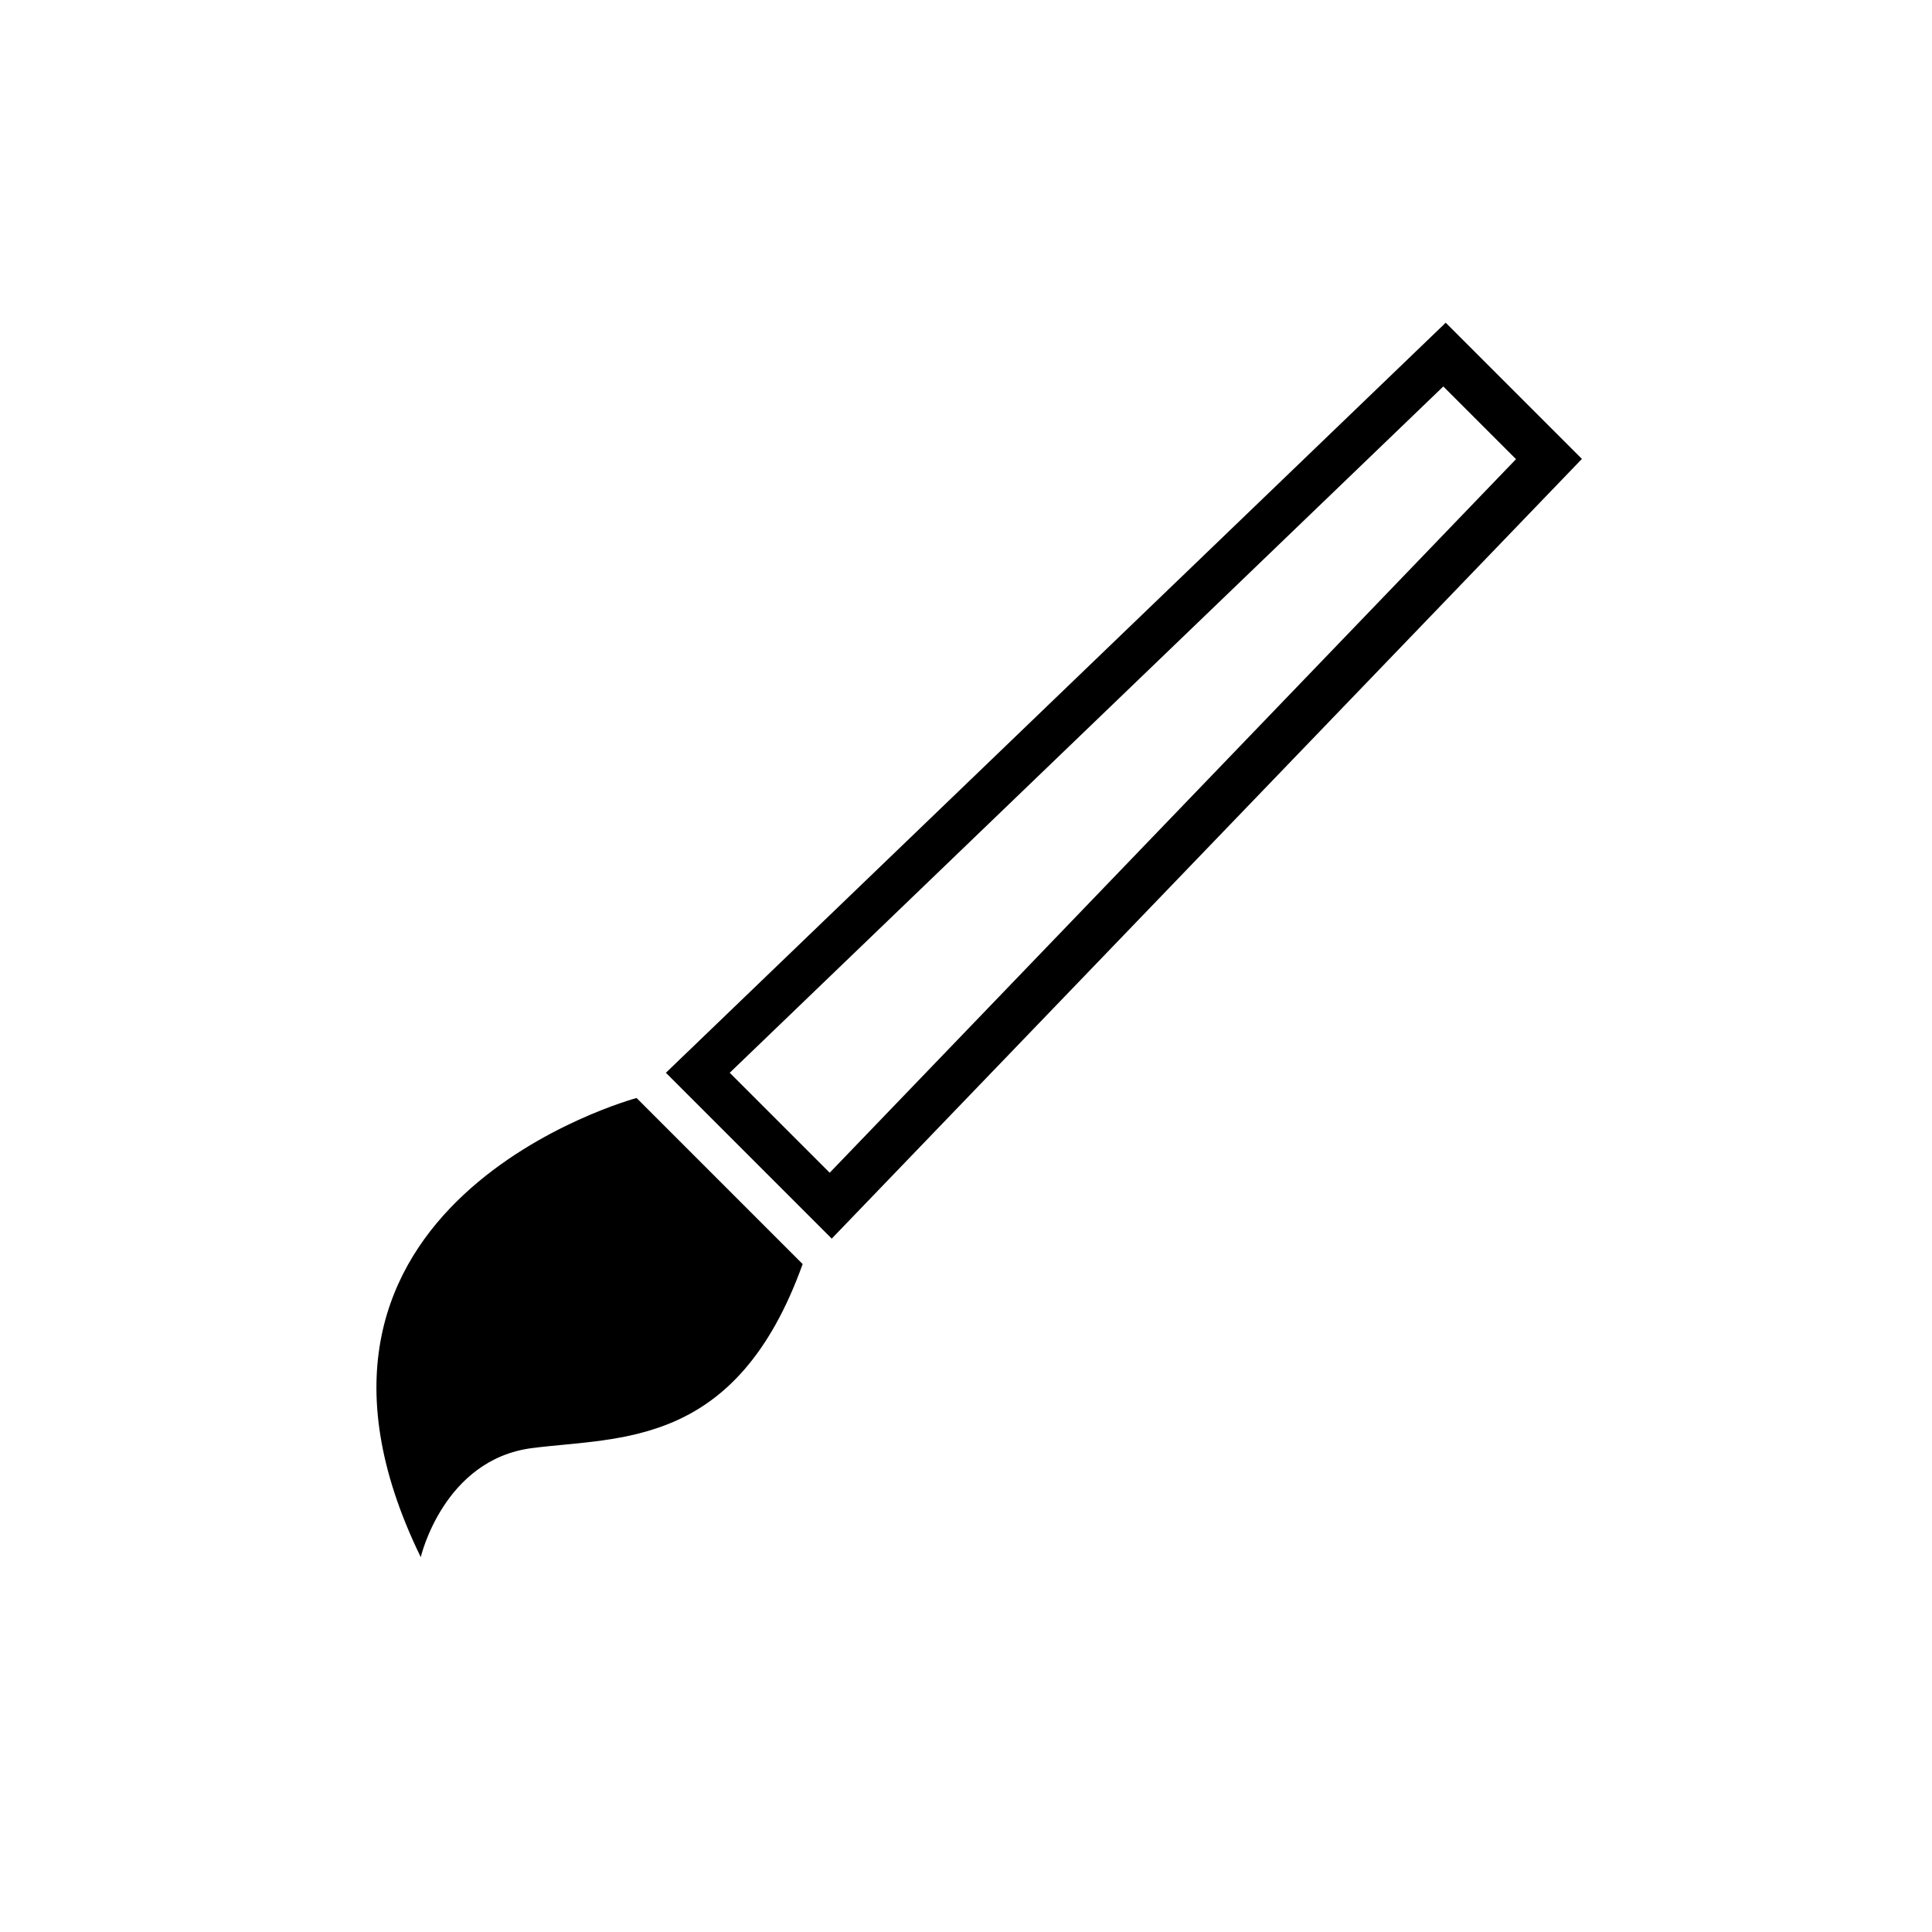 <?xml version="1.0" encoding="UTF-8"?><svg id="Layer_1" xmlns="http://www.w3.org/2000/svg" xmlns:xlink="http://www.w3.org/1999/xlink" viewBox="0 0 85.04 85.04"><defs><style>.cls-1{clip-path:url(#clippath);}.cls-2{fill:none;}.cls-2,.cls-3{stroke-width:0px;}</style><clipPath id="clippath"><rect class="cls-2" y="0" width="85.04" height="85.04"/></clipPath></defs><g class="cls-1"><path class="cls-3" d="m63.53,17.01l3.2,3.2-30.21,31.41-4.4-4.4,31.41-30.21m.1-2.8L29.31,47.22l7.3,7.3,33.02-34.32-6-6h0Z"/><path class="cls-3" d="m35.32,55.63l-7.3-7.3s-17.11,4.6-9.5,20.21c0,0,1-4.3,4.9-4.8,3.9-.5,9,0,11.91-8.1Z"/></g></svg>